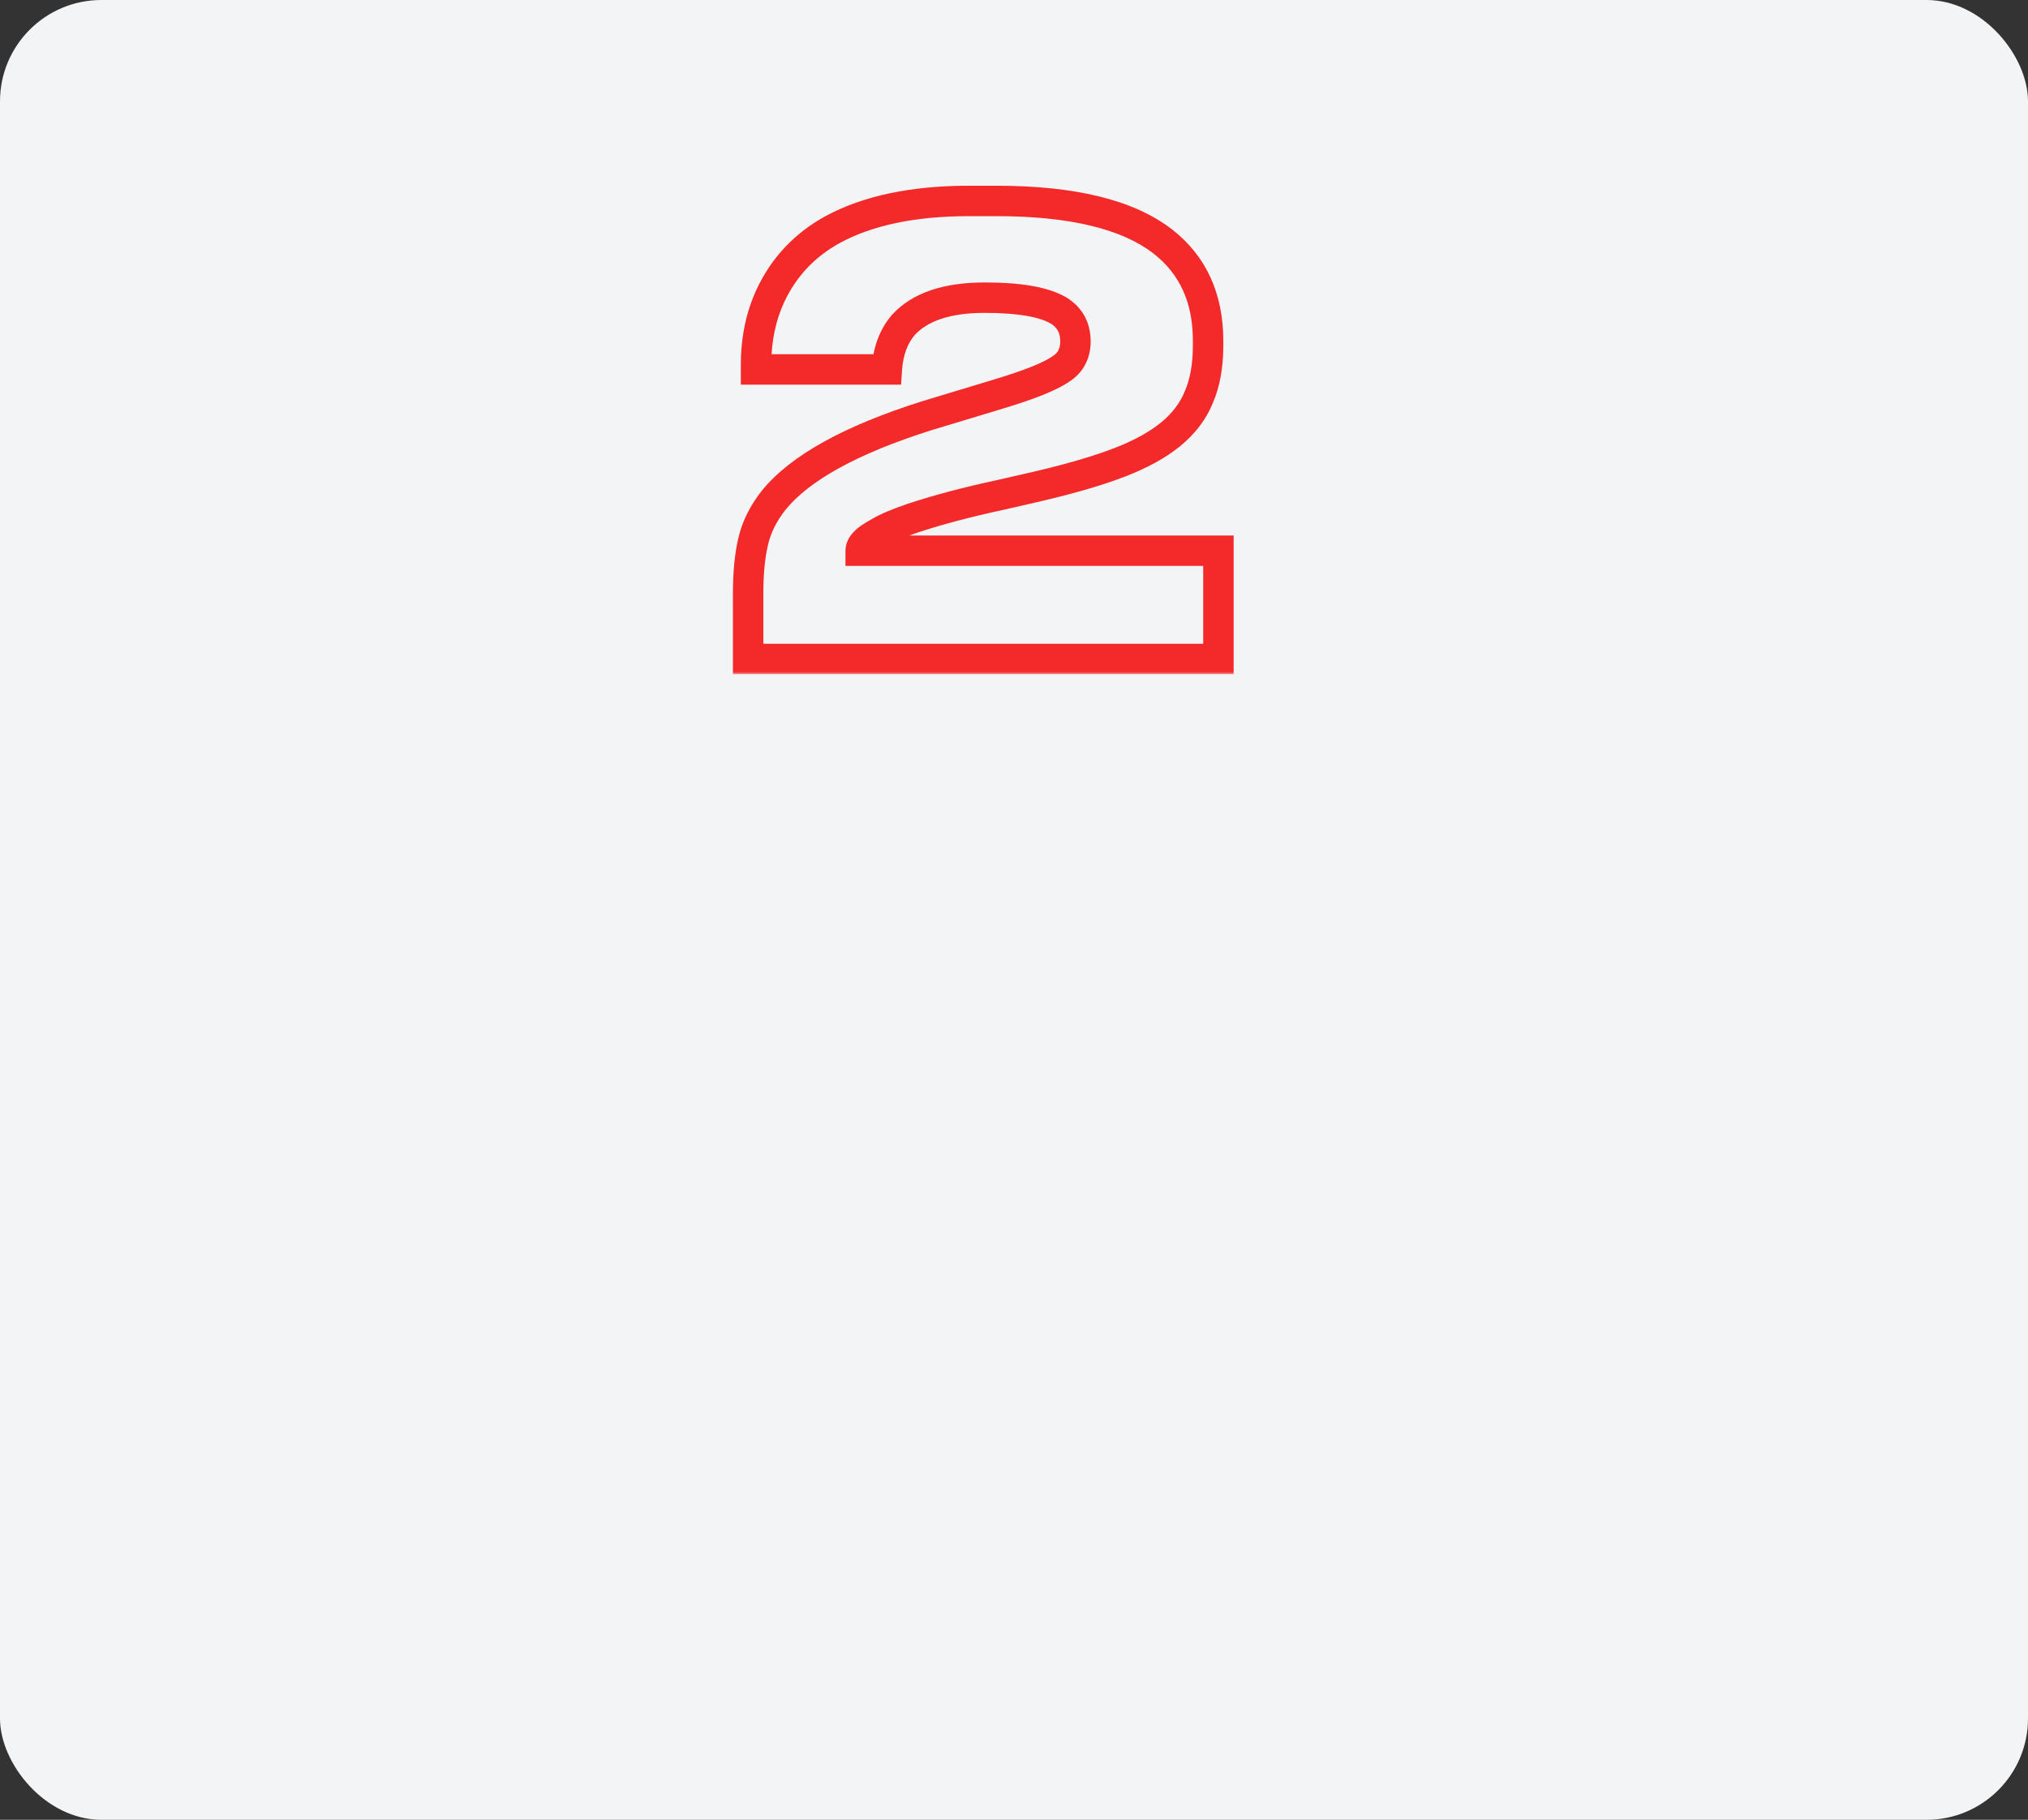 <?xml version="1.0" encoding="UTF-8"?> <svg xmlns="http://www.w3.org/2000/svg" width="400" height="359" viewBox="0 0 400 359" fill="none"><rect x="0" y="0" width="400" height="359" fill="#333333" stroke="none"/><rect width="400" height="359" rx="20" fill="#F3F4F6"></rect><mask id="path-2-outside-1_211_419" maskUnits="userSpaceOnUse" x="144" y="36" width="100" height="97" fill="black"><rect fill="white" x="144" y="36" width="100" height="97"></rect><path d="M147.561 130V117.04C147.561 113.12 147.881 109.76 148.521 106.96C149.161 104.08 150.521 101.32 152.601 98.68C157.801 92.28 167.881 86.72 182.841 82L197.121 77.68C202.961 75.92 206.961 74.32 209.121 72.88C210.241 72.16 211.001 71.36 211.401 70.48C211.881 69.6 212.121 68.56 212.121 67.36C212.121 64.64 211.001 62.6 208.761 61.24C205.881 59.56 201.041 58.72 194.241 58.72C186.801 58.72 181.441 60.52 178.161 64.12C176.241 66.36 175.161 69.28 174.921 72.88H149.121V72.04C149.121 66.92 150.081 62.32 152.001 58.24C154.641 52.64 158.721 48.32 164.241 45.28C171.201 41.52 180.161 39.64 191.121 39.64H196.521C211.561 39.64 222.521 42.32 229.401 47.68C235.321 52.32 238.281 58.84 238.281 67.24V68.2C238.281 72.12 237.681 75.48 236.481 78.28C235.361 81.08 233.481 83.56 230.841 85.72C228.281 87.8 224.921 89.64 220.761 91.24C216.601 92.84 211.281 94.4 204.801 95.92L197.481 97.6C190.761 99.04 184.881 100.6 179.841 102.28C177.041 103.24 174.961 104.12 173.601 104.92C172.001 105.8 171.001 106.48 170.601 106.96C170.041 107.52 169.761 108.08 169.761 108.64H240.321V130H147.561Z"></path></mask><path d="M147.561 130H144.561V133H147.561V130ZM148.521 106.96L151.446 107.628L151.448 107.62L151.45 107.611L148.521 106.96ZM152.601 98.68L150.273 96.788L150.259 96.806L150.245 96.823L152.601 98.68ZM182.841 82L181.972 79.129L181.955 79.134L181.938 79.139L182.841 82ZM197.121 77.68L196.255 74.808L196.252 74.808L197.121 77.68ZM209.121 72.88L207.499 70.356L207.478 70.37L207.457 70.384L209.121 72.88ZM211.401 70.48L208.767 69.043L208.715 69.139L208.67 69.239L211.401 70.48ZM208.761 61.24L210.318 58.676L210.295 58.662L210.273 58.649L208.761 61.24ZM178.161 64.12L175.944 62.099L175.913 62.133L175.883 62.168L178.161 64.12ZM174.921 72.88V75.88H177.728L177.914 73.08L174.921 72.88ZM149.121 72.88H146.121V75.88H149.121V72.88ZM152.001 58.24L149.288 56.961L149.287 56.963L152.001 58.24ZM164.241 45.28L162.815 42.641L162.805 42.646L162.794 42.652L164.241 45.28ZM229.401 47.68L231.252 45.319L231.245 45.313L229.401 47.68ZM236.481 78.28L233.724 77.098L233.709 77.132L233.696 77.166L236.481 78.28ZM230.841 85.72L232.733 88.048L232.741 88.042L230.841 85.72ZM220.761 91.24L221.838 94.04L221.838 94.04L220.761 91.24ZM204.801 95.92L205.472 98.844L205.479 98.842L205.486 98.841L204.801 95.92ZM197.481 97.6L198.11 100.533L198.131 100.529L198.152 100.524L197.481 97.6ZM179.841 102.28L178.892 99.434L178.88 99.438L178.868 99.442L179.841 102.28ZM173.601 104.92L175.047 107.549L175.085 107.528L175.122 107.506L173.601 104.92ZM170.601 106.96L172.722 109.081L172.819 108.985L172.906 108.881L170.601 106.96ZM169.761 108.64H166.761V111.64H169.761V108.64ZM240.321 108.64H243.321V105.64H240.321V108.64ZM240.321 130V133H243.321V130H240.321ZM150.561 130V117.04H144.561V130H150.561ZM150.561 117.04C150.561 113.269 150.87 110.146 151.446 107.628L145.597 106.292C144.892 109.374 144.561 112.971 144.561 117.04H150.561ZM151.45 107.611C151.979 105.228 153.117 102.872 154.958 100.537L150.245 96.823C147.925 99.768 146.343 102.932 145.593 106.309L151.45 107.611ZM154.929 100.572C159.553 94.882 168.916 89.539 183.744 84.861L181.938 79.139C166.846 83.901 156.05 89.678 150.273 96.788L154.929 100.572ZM183.71 84.871L197.99 80.552L196.252 74.808L181.972 79.129L183.71 84.871ZM197.987 80.552C203.832 78.791 208.218 77.087 210.785 75.376L207.457 70.384C205.704 71.553 202.09 73.049 196.255 74.808L197.987 80.552ZM210.743 75.403C212.172 74.485 213.419 73.29 214.132 71.721L208.67 69.239C208.583 69.43 208.31 69.835 207.499 70.356L210.743 75.403ZM214.035 71.916C214.798 70.517 215.121 68.963 215.121 67.36H209.121C209.121 68.157 208.964 68.683 208.767 69.043L214.035 71.916ZM215.121 67.36C215.121 63.64 213.495 60.604 210.318 58.676L207.204 63.804C208.507 64.596 209.121 65.64 209.121 67.36H215.121ZM210.273 58.649C206.661 56.542 201.126 55.72 194.241 55.72V61.72C200.957 61.72 205.102 62.578 207.249 63.831L210.273 58.649ZM194.241 55.72C186.4 55.72 180.034 57.61 175.944 62.099L180.379 66.141C182.848 63.43 187.202 61.72 194.241 61.72V55.72ZM175.883 62.168C173.455 65.001 172.201 68.582 171.928 72.68L177.914 73.08C178.121 69.978 179.027 67.719 180.439 66.072L175.883 62.168ZM174.921 69.88H149.121V75.88H174.921V69.88ZM152.121 72.88V72.04H146.121V72.88H152.121ZM152.121 72.04C152.121 67.302 153.008 63.147 154.716 59.517L149.287 56.963C147.155 61.493 146.121 66.538 146.121 72.04H152.121ZM154.715 59.519C157.08 54.502 160.711 50.649 165.688 47.908L162.794 42.652C156.731 45.991 152.202 50.778 149.288 56.961L154.715 59.519ZM165.667 47.919C172.053 44.47 180.477 42.64 191.121 42.64V36.64C179.845 36.64 170.349 38.57 162.815 42.641L165.667 47.919ZM191.121 42.64H196.521V36.64H191.121V42.64ZM196.521 42.64C211.329 42.64 221.468 45.302 227.557 50.047L231.245 45.313C223.575 39.338 211.793 36.64 196.521 36.64V42.64ZM227.55 50.041C232.654 54.041 235.281 59.639 235.281 67.24H241.281C241.281 58.041 237.989 50.599 231.252 45.319L227.55 50.041ZM235.281 67.24V68.2H241.281V67.24H235.281ZM235.281 68.2C235.281 71.825 234.725 74.762 233.724 77.098L239.239 79.462C240.637 76.198 241.281 72.415 241.281 68.2H235.281ZM233.696 77.166C232.788 79.436 231.241 81.517 228.941 83.398L232.741 88.042C235.721 85.603 237.935 82.724 239.267 79.394L233.696 77.166ZM228.949 83.392C226.703 85.216 223.646 86.916 219.684 88.44L221.838 94.04C226.196 92.364 229.859 90.384 232.733 88.048L228.949 83.392ZM219.684 88.44C215.698 89.973 210.521 91.497 204.116 92.999L205.486 98.841C212.041 97.303 217.505 95.707 221.838 94.04L219.684 88.44ZM204.13 92.996L196.81 94.676L198.152 100.524L205.472 98.844L204.13 92.996ZM196.853 94.667C190.054 96.124 184.063 97.71 178.892 99.434L180.79 105.126C185.7 103.489 191.468 101.957 198.11 100.533L196.853 94.667ZM178.868 99.442C176.012 100.421 173.704 101.379 172.08 102.334L175.122 107.506C176.218 106.861 178.07 106.059 180.814 105.118L178.868 99.442ZM172.155 102.291C171.31 102.756 170.571 103.197 169.964 103.609C169.406 103.989 168.772 104.468 168.296 105.039L172.906 108.881C172.83 108.972 172.896 108.871 173.338 108.571C173.731 108.303 174.292 107.964 175.047 107.549L172.155 102.291ZM168.48 104.839C167.593 105.726 166.761 107.004 166.761 108.64H172.761C172.761 108.878 172.698 109.055 172.654 109.142C172.618 109.215 172.613 109.191 172.722 109.081L168.48 104.839ZM169.761 111.64H240.321V105.64H169.761V111.64ZM237.321 108.64V130H243.321V108.64H237.321ZM240.321 127H147.561V133H240.321V127Z" fill="#F42929" mask="url(#path-2-outside-1_211_419)"></path></svg> 